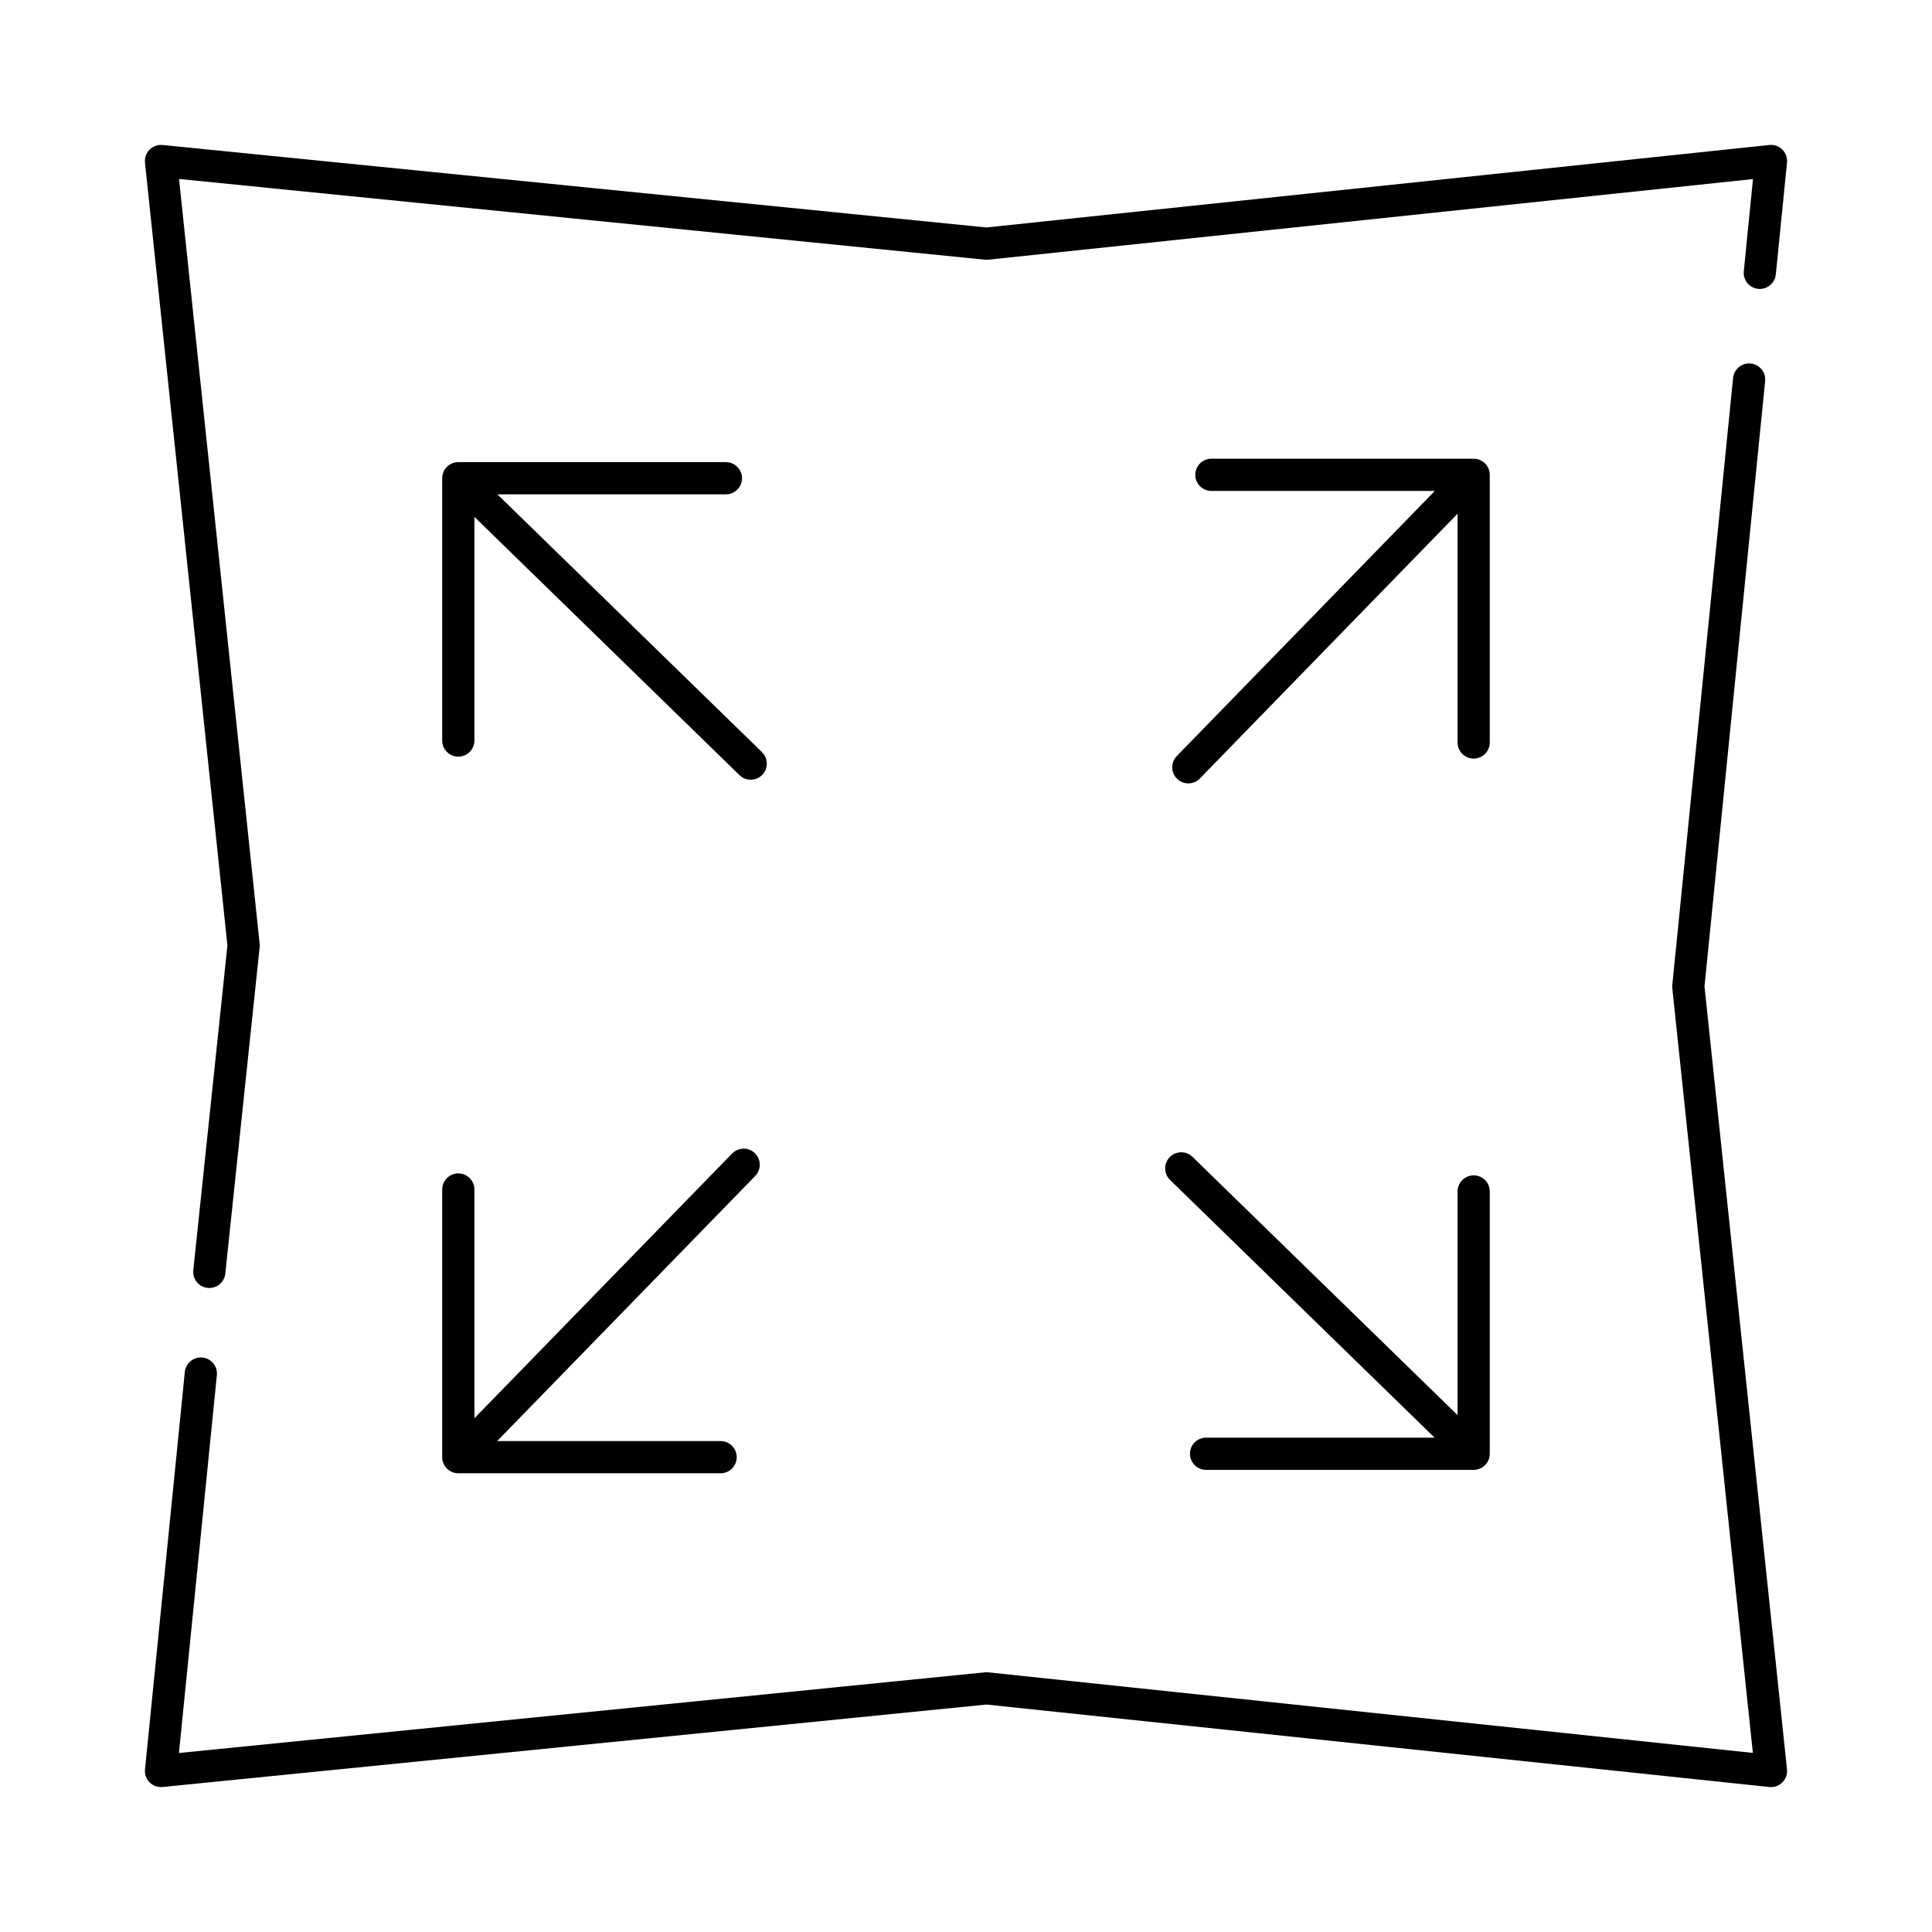 <svg width="60" height="60" viewBox="0 0 60 60" fill="none" xmlns="http://www.w3.org/2000/svg">
<path d="M54.37 11.289C54.645 11.317 54.846 11.562 54.818 11.837L52.935 30.635L55.497 54.947C55.513 55.097 55.46 55.247 55.353 55.354C55.247 55.46 55.097 55.513 54.947 55.497L30.635 52.936L5.05 55.497C4.9 55.512 4.752 55.46 4.646 55.354C4.54 55.248 4.488 55.099 4.503 54.95L5.74 42.606C5.768 42.332 6.013 42.132 6.288 42.159C6.563 42.187 6.763 42.432 6.735 42.707L5.557 54.441L30.588 51.936C30.622 51.932 30.656 51.932 30.69 51.936L54.437 54.438L51.935 30.691C51.932 30.657 51.932 30.622 51.935 30.588L53.823 11.737C53.851 11.463 54.095 11.262 54.37 11.289ZM22.737 35.823C22.93 35.626 23.246 35.621 23.444 35.814C23.642 36.006 23.646 36.323 23.454 36.521L15.439 44.754H22.379C22.655 44.754 22.879 44.978 22.879 45.254C22.879 45.53 22.655 45.754 22.379 45.754H14.233C13.957 45.754 13.733 45.53 13.733 45.254V36.941C13.733 36.666 13.957 36.441 14.233 36.441C14.509 36.442 14.733 36.666 14.733 36.941V44.045L22.737 35.823ZM36.327 35.936C36.496 35.763 36.759 35.738 36.955 35.863L37.034 35.927L45.266 43.947V37.002C45.267 36.726 45.49 36.502 45.766 36.502C46.042 36.502 46.266 36.726 46.266 37.002V45.148C46.266 45.424 46.042 45.648 45.766 45.648H37.455C37.179 45.648 36.955 45.424 36.955 45.148C36.955 44.872 37.179 44.648 37.455 44.648H44.553L36.336 36.643C36.138 36.45 36.134 36.133 36.327 35.936ZM54.947 4.503C55.097 4.487 55.246 4.54 55.352 4.646C55.459 4.752 55.512 4.9 55.497 5.05L55.15 8.523L55.13 8.622C55.06 8.844 54.843 8.995 54.602 8.971C54.328 8.943 54.128 8.698 54.155 8.423L54.441 5.561L30.69 8.065C30.656 8.068 30.622 8.068 30.588 8.065L5.56 5.558L8.064 29.31C8.068 29.344 8.068 29.379 8.064 29.414L6.997 39.553C6.968 39.827 6.722 40.026 6.447 39.997C6.173 39.968 5.974 39.722 6.003 39.447L7.063 29.361L4.503 5.053C4.487 4.903 4.539 4.754 4.645 4.648C4.751 4.541 4.9 4.488 5.05 4.503L30.635 7.064L54.947 4.503ZM45.266 23.059V15.954L37.263 24.177C37.07 24.375 36.753 24.379 36.556 24.187C36.358 23.994 36.353 23.677 36.546 23.48L44.56 15.246H37.621C37.345 15.246 37.121 15.022 37.121 14.746C37.121 14.47 37.345 14.246 37.621 14.246H45.766C46.042 14.246 46.266 14.47 46.266 14.746V23.059C46.266 23.335 46.042 23.559 45.766 23.559C45.491 23.558 45.267 23.334 45.266 23.059ZM13.733 22.998V14.852C13.733 14.576 13.957 14.352 14.233 14.352H22.545L22.645 14.362C22.873 14.409 23.044 14.61 23.045 14.852C23.045 15.093 22.873 15.295 22.645 15.342L22.545 15.352H15.447L23.664 23.358L23.728 23.435C23.859 23.627 23.841 23.891 23.673 24.064C23.504 24.237 23.24 24.262 23.045 24.137L22.966 24.073L14.733 16.052V22.998C14.733 23.274 14.509 23.498 14.233 23.498C13.957 23.498 13.733 23.274 13.733 22.998Z" fill="black"/>
</svg>
